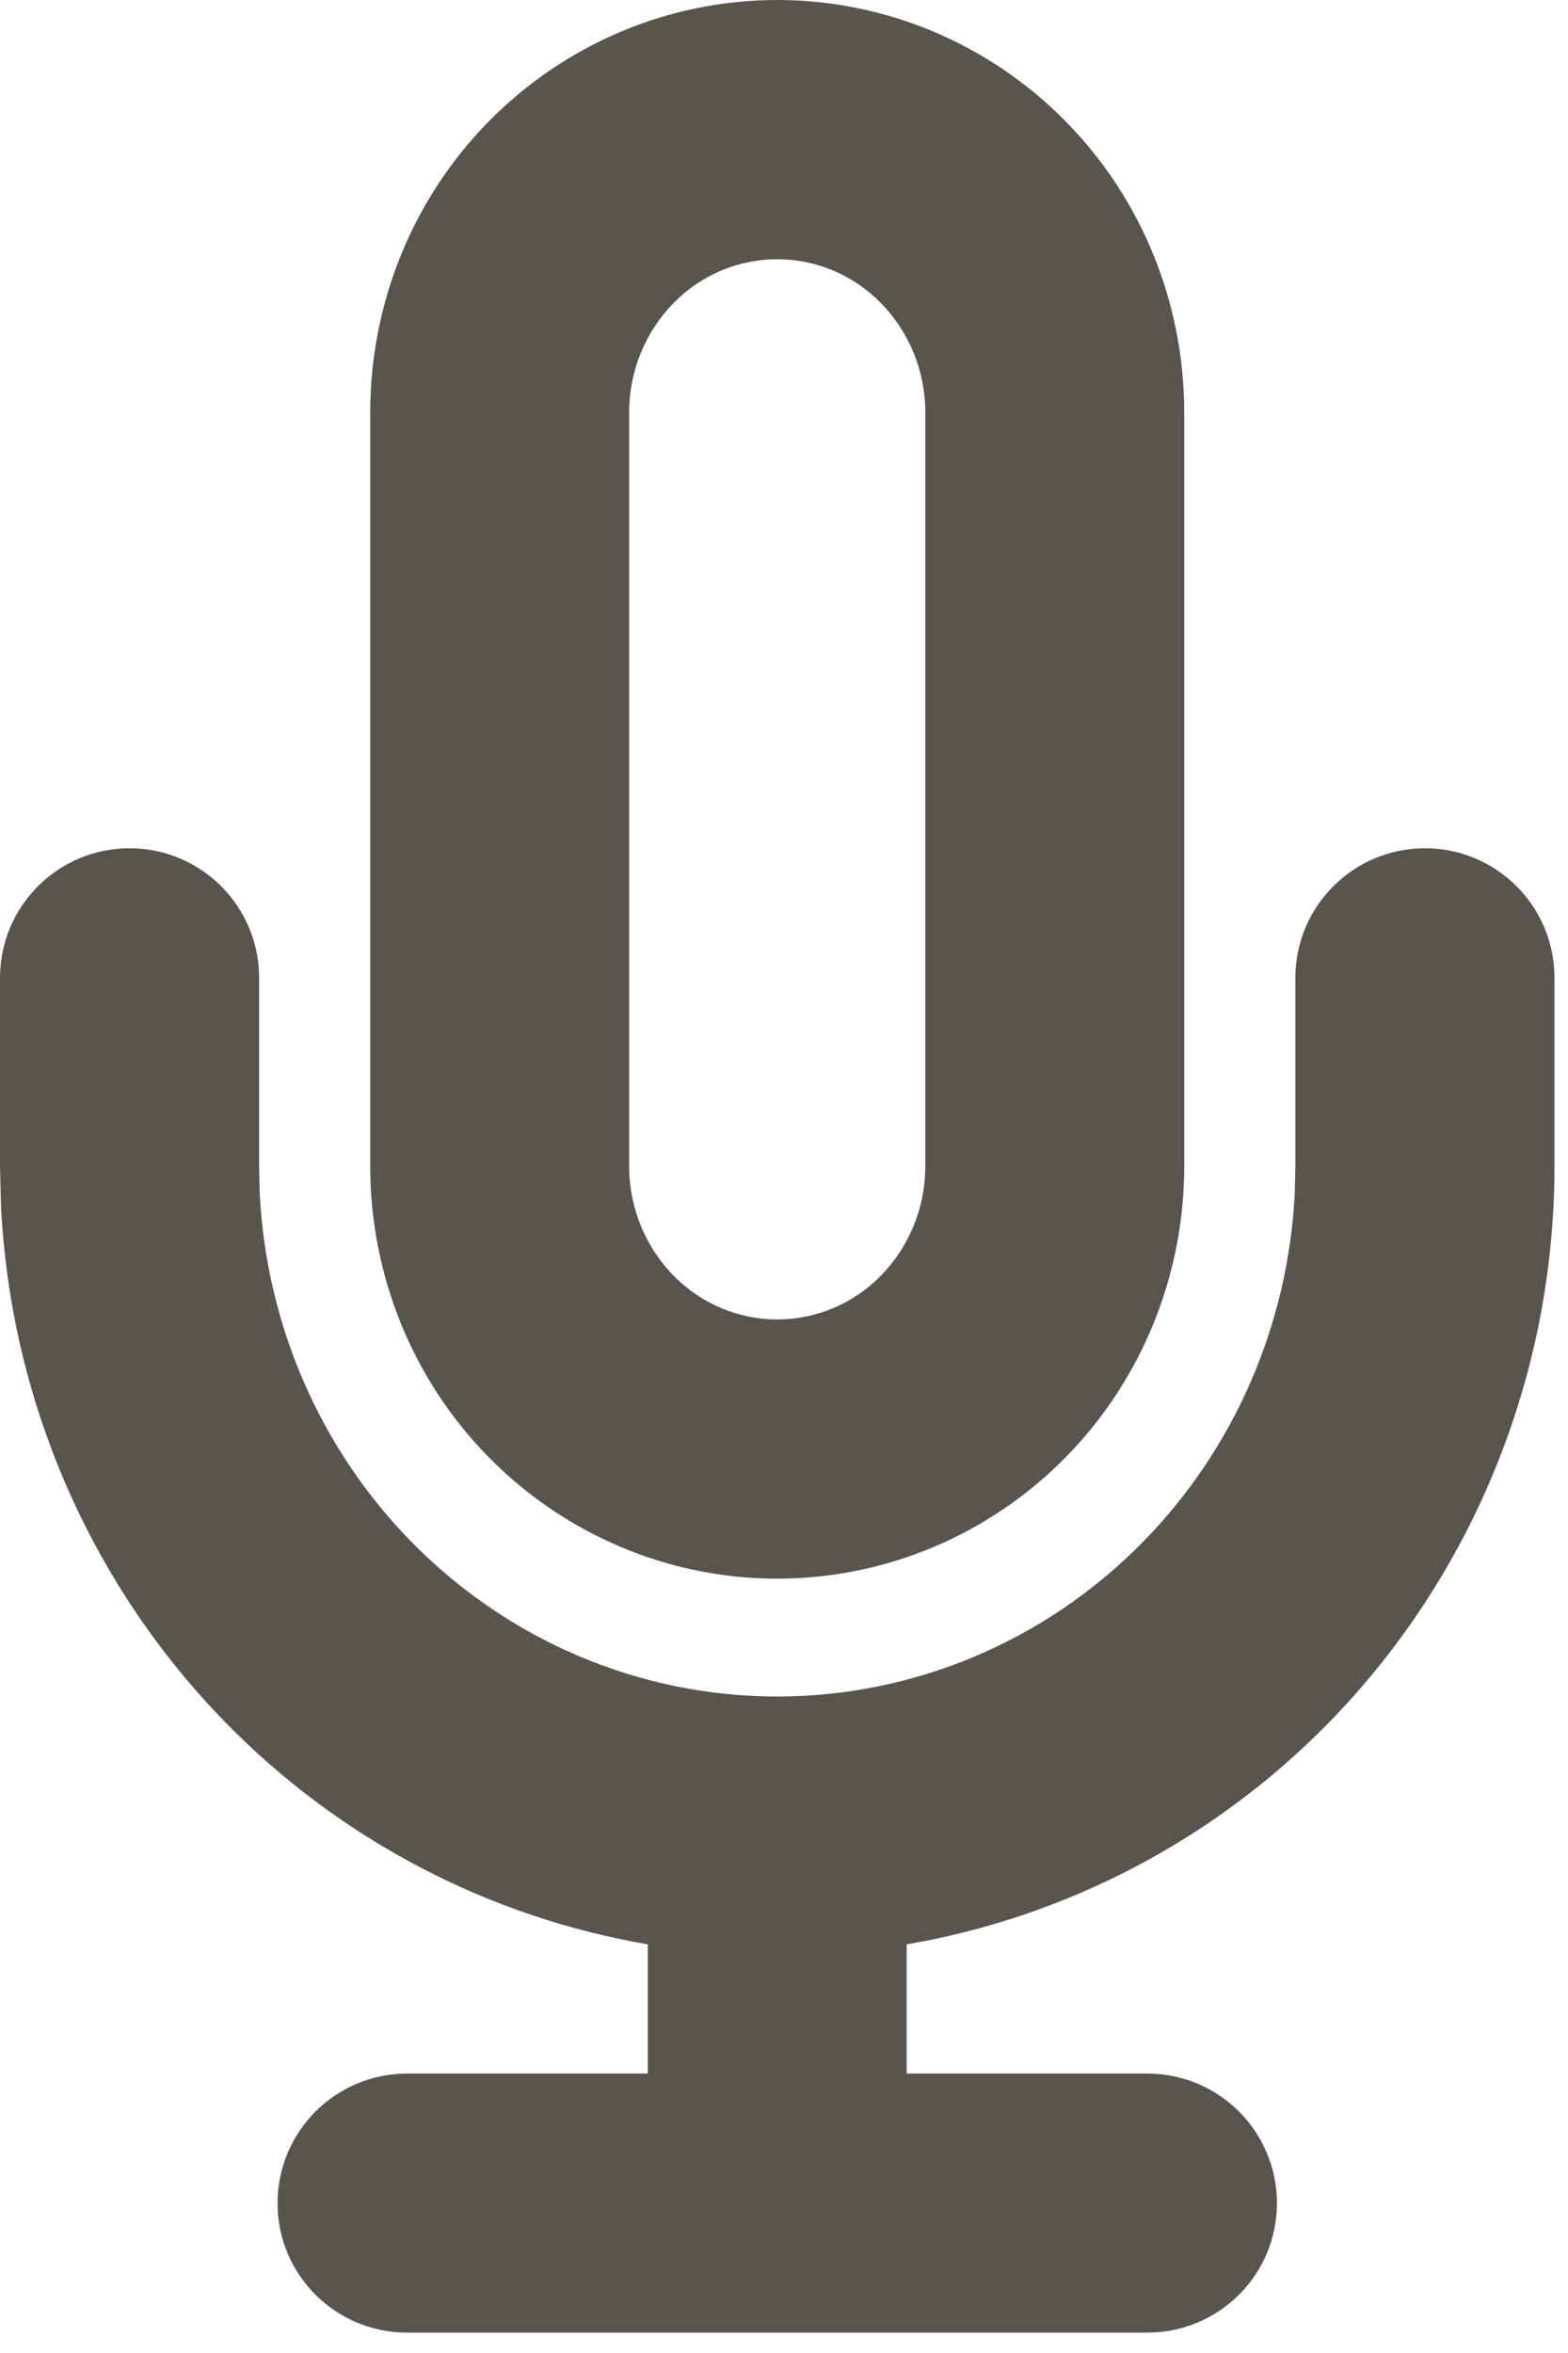 <?xml version="1.0" encoding="utf-8"?>
<svg xmlns="http://www.w3.org/2000/svg" fill="none" height="100%" overflow="visible" preserveAspectRatio="none" style="display: block;" viewBox="0 0 8 12" width="100%">
<path d="M0 5.948V4.987C0 4.622 0.296 4.326 0.661 4.326C1.026 4.326 1.322 4.622 1.322 4.987V5.948L1.325 6.083C1.358 6.755 1.634 7.39 2.1 7.864C2.597 8.37 3.268 8.652 3.965 8.652C4.663 8.652 5.334 8.37 5.831 7.864C6.297 7.39 6.573 6.755 6.606 6.083L6.609 5.948V4.987C6.609 4.622 6.905 4.326 7.27 4.326C7.635 4.326 7.931 4.622 7.931 4.987V5.948C7.931 7.012 7.516 8.035 6.774 8.791C6.188 9.387 5.436 9.777 4.626 9.916V10.575H5.854C6.219 10.575 6.515 10.871 6.515 11.236C6.515 11.601 6.219 11.896 5.854 11.896H2.077C1.712 11.896 1.416 11.601 1.416 11.236C1.416 10.871 1.712 10.575 2.077 10.575H3.305V9.916C2.495 9.777 1.743 9.387 1.157 8.791C0.461 8.082 0.053 7.139 0.005 6.147L0 5.948ZM4.721 2.103C4.721 1.892 4.638 1.692 4.495 1.546C4.353 1.401 4.162 1.322 3.965 1.322C3.769 1.322 3.578 1.401 3.436 1.546C3.293 1.692 3.21 1.892 3.21 2.103V5.948C3.21 6.159 3.293 6.359 3.436 6.505C3.578 6.65 3.769 6.729 3.965 6.729C4.162 6.729 4.353 6.65 4.495 6.505C4.638 6.359 4.721 6.159 4.721 5.948V2.103ZM6.042 5.948C6.042 6.502 5.826 7.036 5.438 7.431C5.05 7.826 4.52 8.051 3.965 8.051C3.411 8.051 2.881 7.826 2.493 7.431C2.104 7.036 1.889 6.502 1.889 5.948V2.103C1.889 1.549 2.104 1.015 2.493 0.62C2.881 0.225 3.411 2.22673e-08 3.965 0C4.52 0 5.05 0.225 5.438 0.62C5.827 1.015 6.042 1.549 6.042 2.103V5.948Z" fill="#5A544E" id="Icon (Stroke)"/>
</svg>